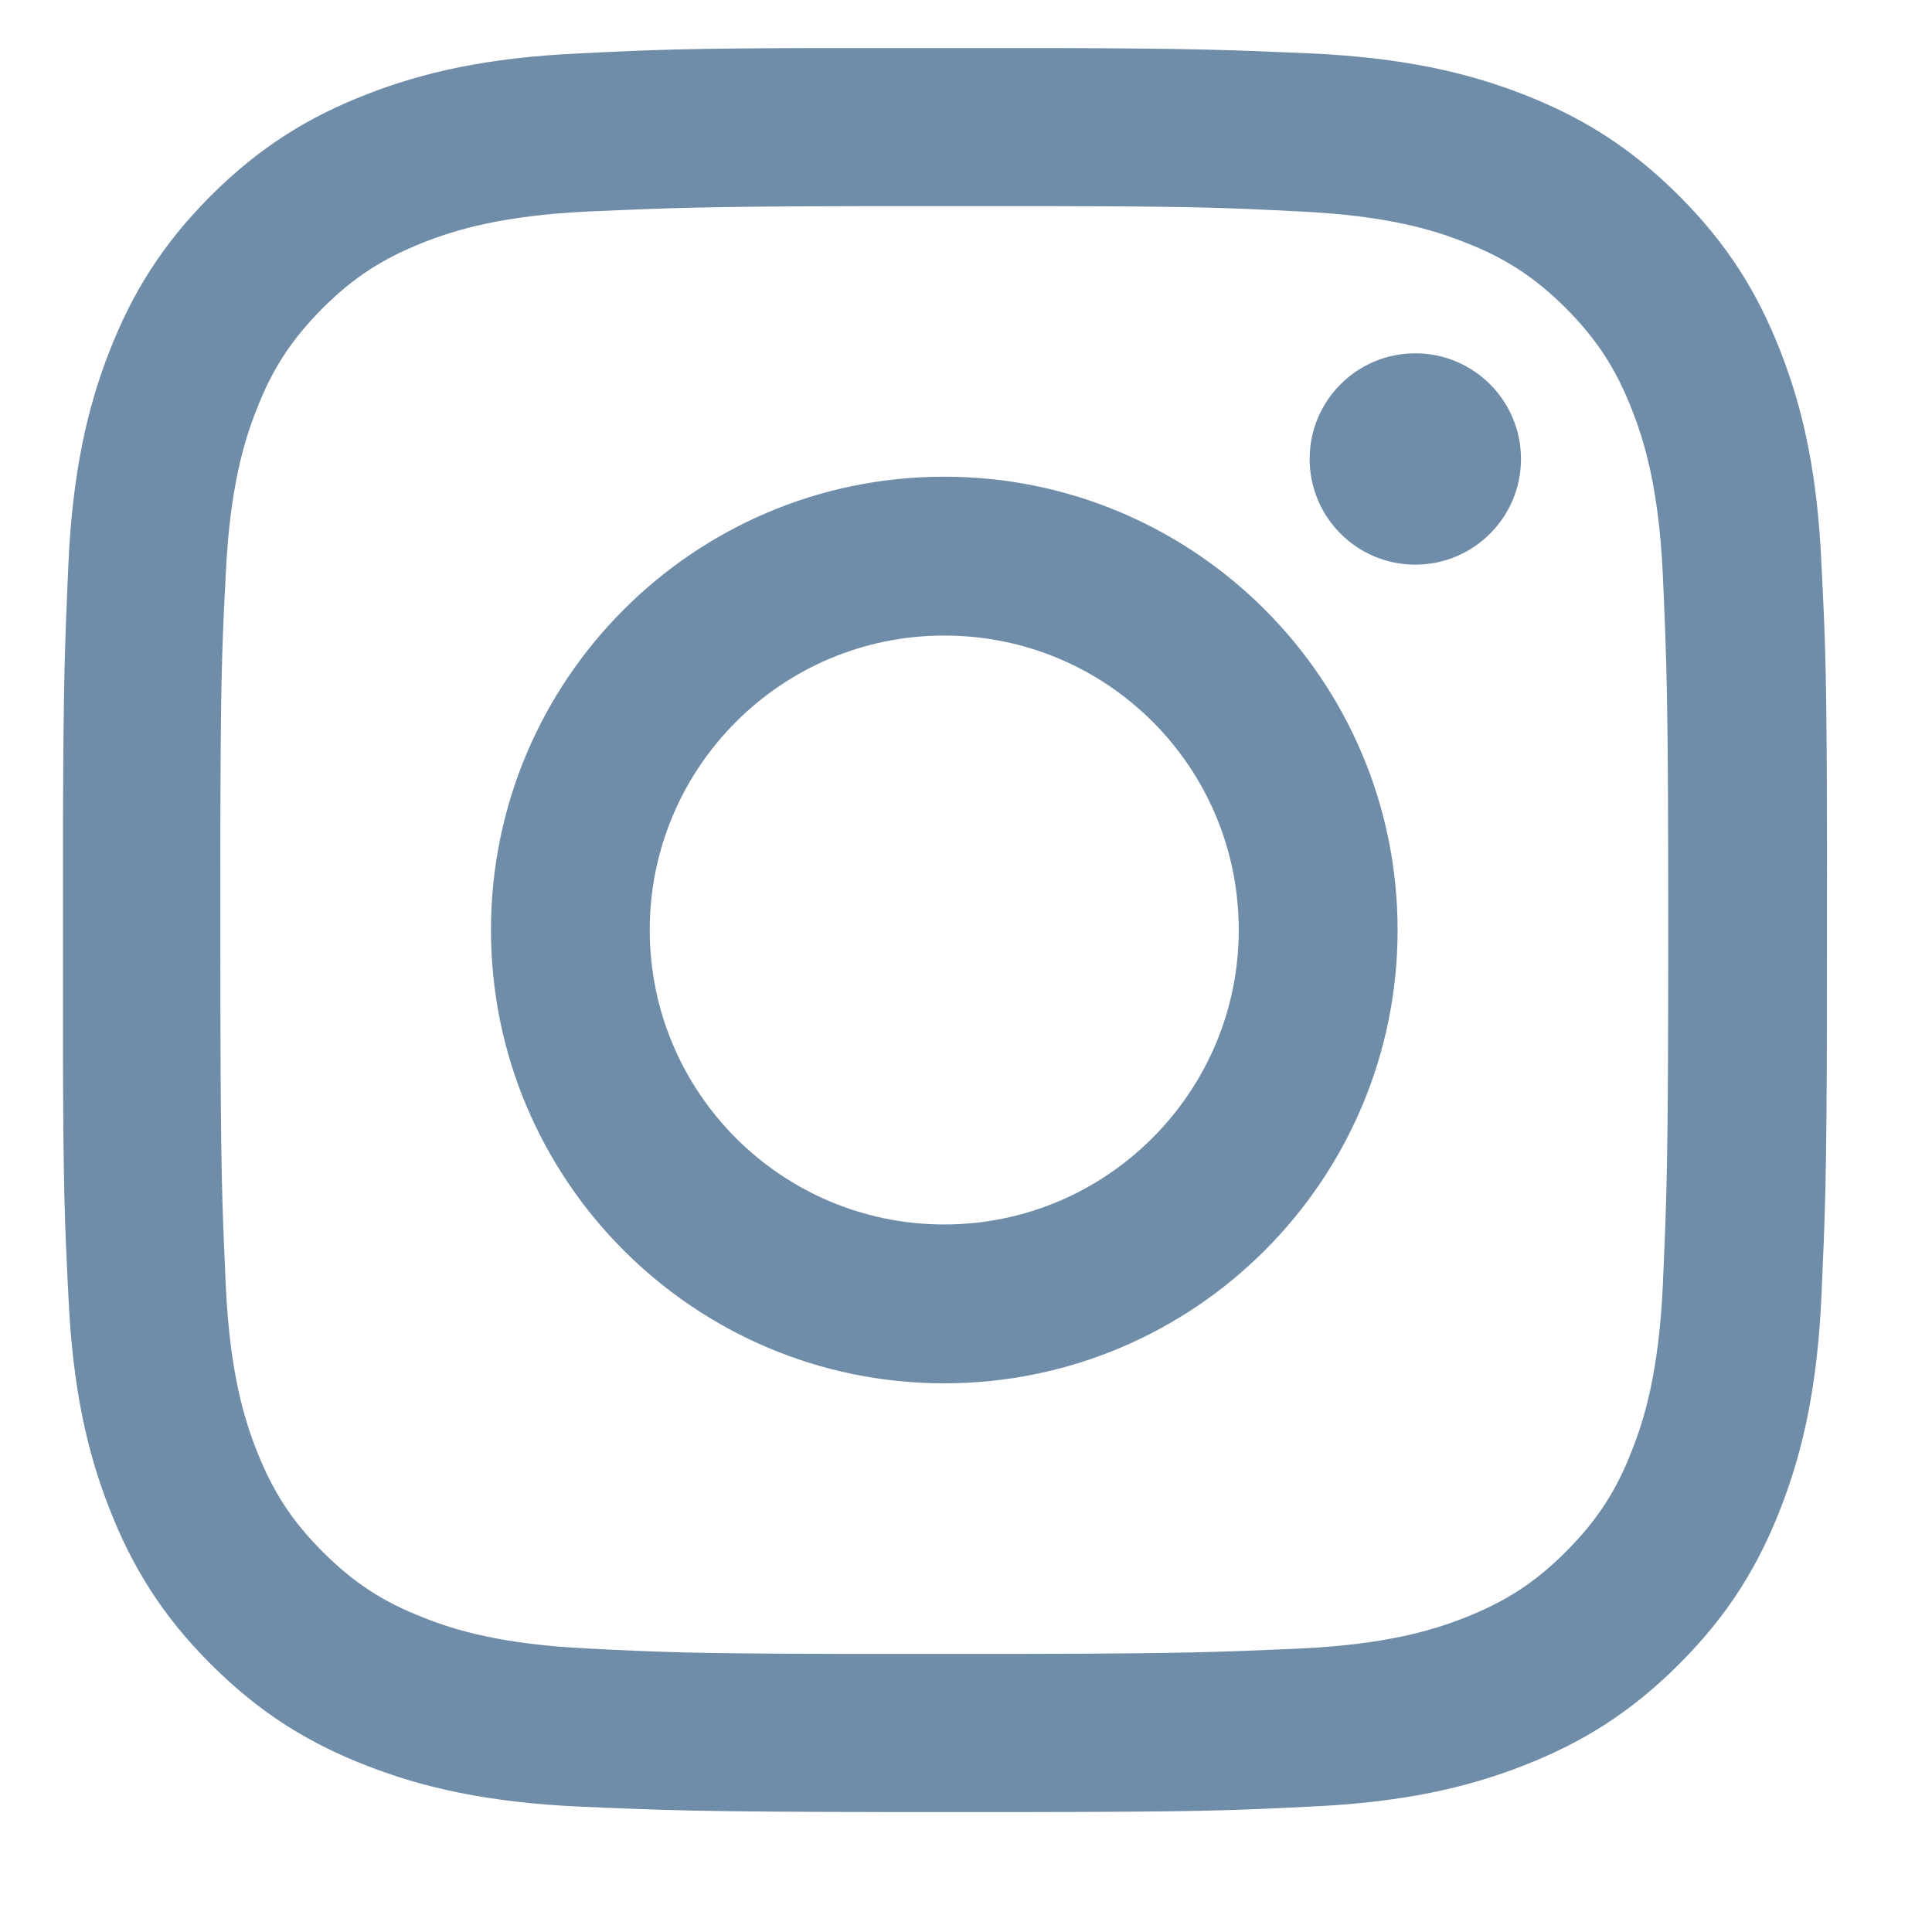 <?xml version="1.0" encoding="UTF-8"?>
<svg width="23px" height="23px" viewBox="0 0 23 23" version="1.1" xmlns="http://www.w3.org/2000/svg" xmlns:xlink="http://www.w3.org/1999/xlink">
    <title>icon-social-instagram</title>
    <g id="Symbols" stroke="none" stroke-width="1" fill="none" fill-rule="evenodd" opacity="0.564">
        <g id="Desktop-Footer" transform="translate(-703, -313)" fill="#003366" fill-rule="nonzero">
            <g id="Group-22" transform="translate(672, 310)">
                <g id="icon-social-instagram" transform="translate(31.701, 3.337)">
                    <path d="M11.829,0.235 C13.552,0.24 13.957,0.258 14.882,0.298 C15.994,0.347 16.765,0.526 17.43,0.785 C18.12,1.053 18.704,1.41 19.288,1.994 C19.873,2.579 20.23,3.163 20.498,3.853 C20.757,4.518 20.936,5.281 20.984,6.401 C21.034,7.375 21.046,7.772 21.049,9.737 L21.048,11.732 C21.045,13.697 21.027,14.094 20.984,15.068 C20.936,16.18 20.757,16.951 20.498,17.616 C20.23,18.306 19.873,18.89 19.288,19.474 C18.704,20.059 18.12,20.416 17.43,20.684 C16.765,20.943 16.002,21.122 14.882,21.171 C13.908,21.22 13.511,21.232 11.546,21.235 L9.858,21.235 C7.624,21.232 7.237,21.215 6.215,21.171 C5.103,21.122 4.332,20.943 3.667,20.684 C2.977,20.416 2.393,20.059 1.808,19.474 C1.224,18.89 0.867,18.306 0.599,17.616 C0.339,16.951 0.161,16.188 0.112,15.068 C0.068,14.192 0.053,13.782 0.049,12.277 L0.049,9.454 C0.054,7.731 0.072,7.326 0.112,6.401 C0.161,5.289 0.339,4.518 0.599,3.853 C0.867,3.163 1.224,2.579 1.808,1.994 C2.393,1.41 2.977,1.053 3.667,0.785 C4.332,0.526 5.095,0.347 6.215,0.298 C7.091,0.254 7.5,0.239 9.006,0.235 L11.829,0.235 Z M11.795,2.117 L9.563,2.117 C7.64,2.121 7.263,2.139 6.296,2.181 C5.273,2.23 4.722,2.4 4.348,2.546 C3.853,2.741 3.504,2.968 3.139,3.333 C2.774,3.699 2.539,4.056 2.352,4.543 C2.206,4.908 2.036,5.468 1.987,6.49 C1.937,7.45 1.925,7.833 1.922,9.757 L1.923,11.711 C1.927,13.634 1.944,14.012 1.987,14.979 C2.036,16.001 2.206,16.553 2.352,16.926 C2.547,17.421 2.774,17.77 3.139,18.135 C3.504,18.501 3.861,18.736 4.348,18.923 C4.714,19.069 5.273,19.239 6.296,19.288 C7.208,19.335 7.593,19.348 9.283,19.352 L11.519,19.352 C13.446,19.348 13.818,19.33 14.784,19.288 C15.807,19.239 16.359,19.069 16.732,18.923 C17.227,18.728 17.576,18.501 17.941,18.135 C18.306,17.77 18.542,17.413 18.728,16.926 C18.874,16.561 19.045,16.001 19.094,14.979 C19.142,13.875 19.159,13.534 19.159,10.734 C19.159,7.935 19.142,7.602 19.094,6.49 C19.045,5.468 18.874,4.916 18.728,4.543 C18.534,4.048 18.306,3.699 17.941,3.333 C17.576,2.968 17.219,2.733 16.732,2.546 C16.367,2.4 15.807,2.23 14.784,2.181 C13.873,2.134 13.482,2.12 11.795,2.117 Z M10.54,5.338 C13.518,5.338 15.937,7.756 15.937,10.734 C15.937,13.713 13.518,16.131 10.54,16.131 C7.562,16.131 5.144,13.713 5.144,10.734 C5.144,7.756 7.562,5.338 10.54,5.338 Z M10.54,7.229 C8.601,7.229 7.034,8.803 7.034,10.734 C7.034,12.674 8.609,14.24 10.54,14.24 C12.472,14.24 14.046,12.666 14.046,10.734 C14.046,8.795 12.48,7.229 10.54,7.229 Z M16.148,3.869 C16.842,3.869 17.406,4.432 17.406,5.127 C17.406,5.822 16.842,6.385 16.148,6.385 C15.453,6.385 14.89,5.822 14.89,5.127 C14.89,4.432 15.453,3.869 16.148,3.869 Z" id="Combined-Shape"></path>
                </g>
            </g>
        </g>
    </g>
</svg>